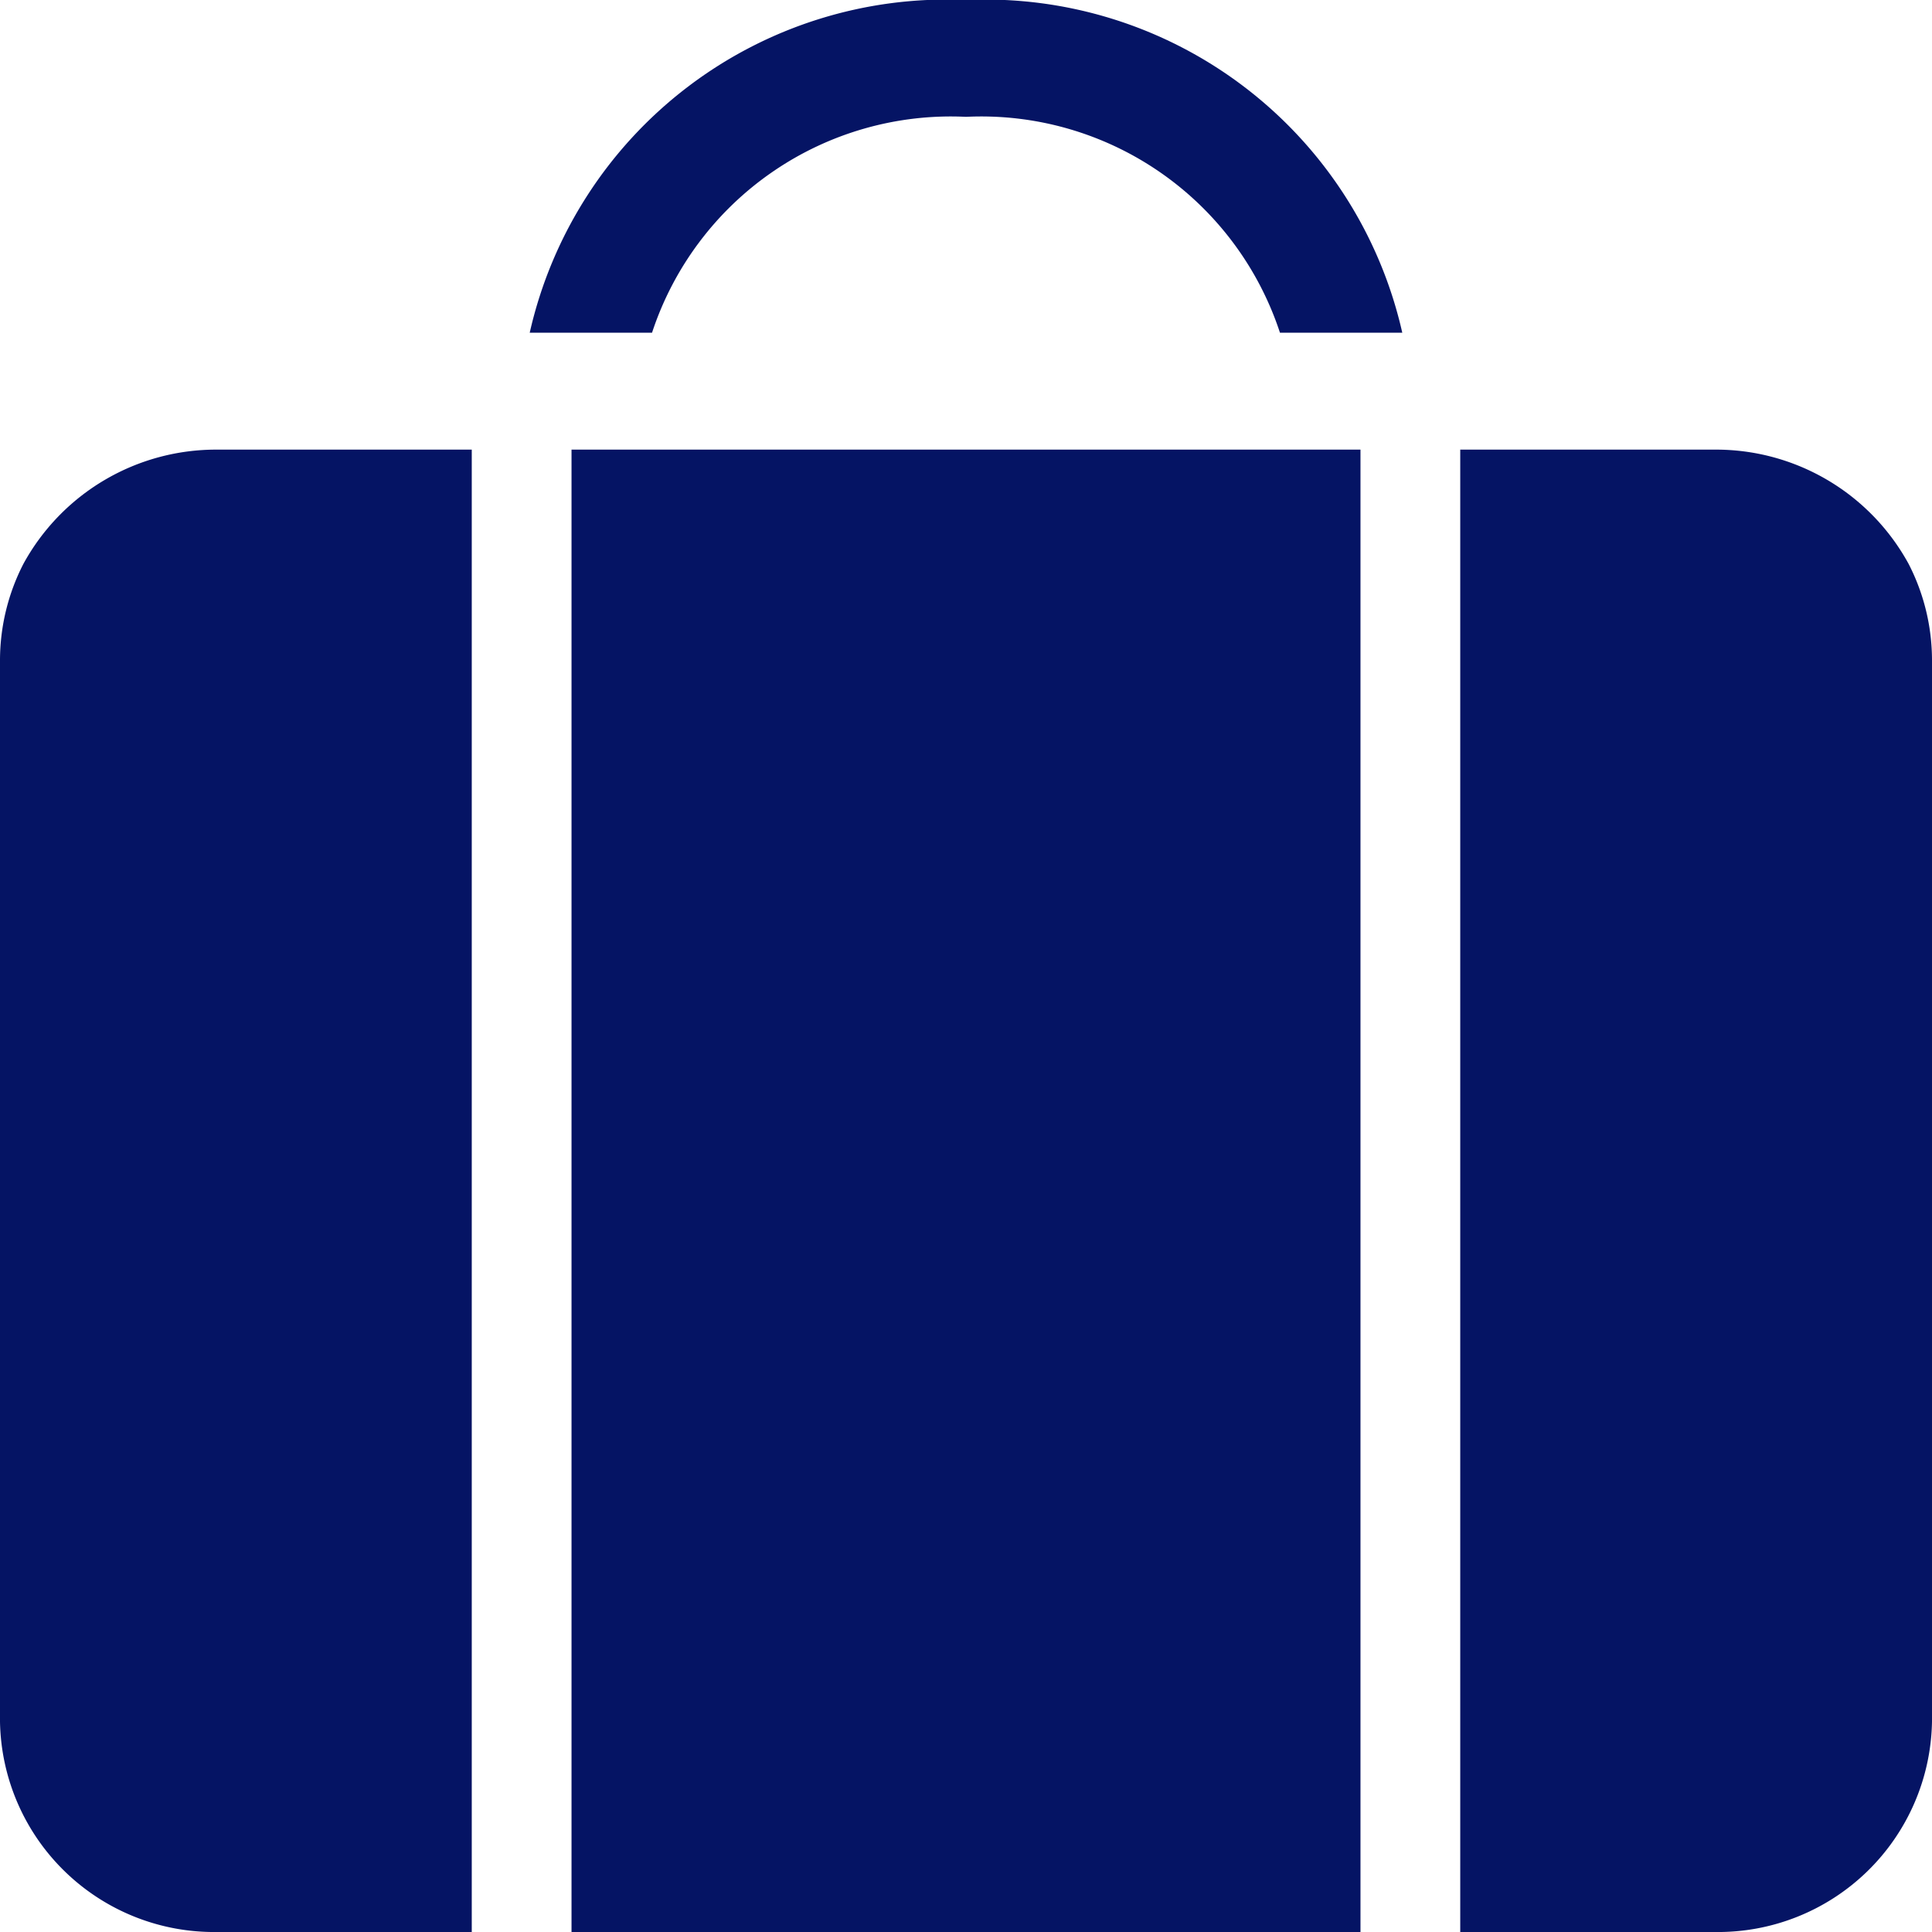 <svg xmlns="http://www.w3.org/2000/svg" width="27.5" height="27.5" viewBox="0 0 27.5 27.5">
  <path id="x-global-icons-travel-airport-luggage" d="M8.135,27.5H19.365V6.4H8.135ZM0,9.392V24.505A3.047,3.047,0,0,0,3.093,27.5H6.715V6.4H3.093A3.125,3.125,0,0,0,.332,8.028,3.008,3.008,0,0,0,0,9.392ZM24.406,6.4H20.785V27.5h3.621A3.047,3.047,0,0,0,27.5,24.505V9.392a3,3,0,0,0-.332-1.364A3.123,3.123,0,0,0,24.406,6.4ZM7.54,4.736H9.281A4.476,4.476,0,0,1,13.75,1.663a4.475,4.475,0,0,1,4.469,3.073H19.96A6.084,6.084,0,0,0,13.75,0,6.084,6.084,0,0,0,7.54,4.736Z" fill="#051464" fill-rule="evenodd"/>
</svg>
